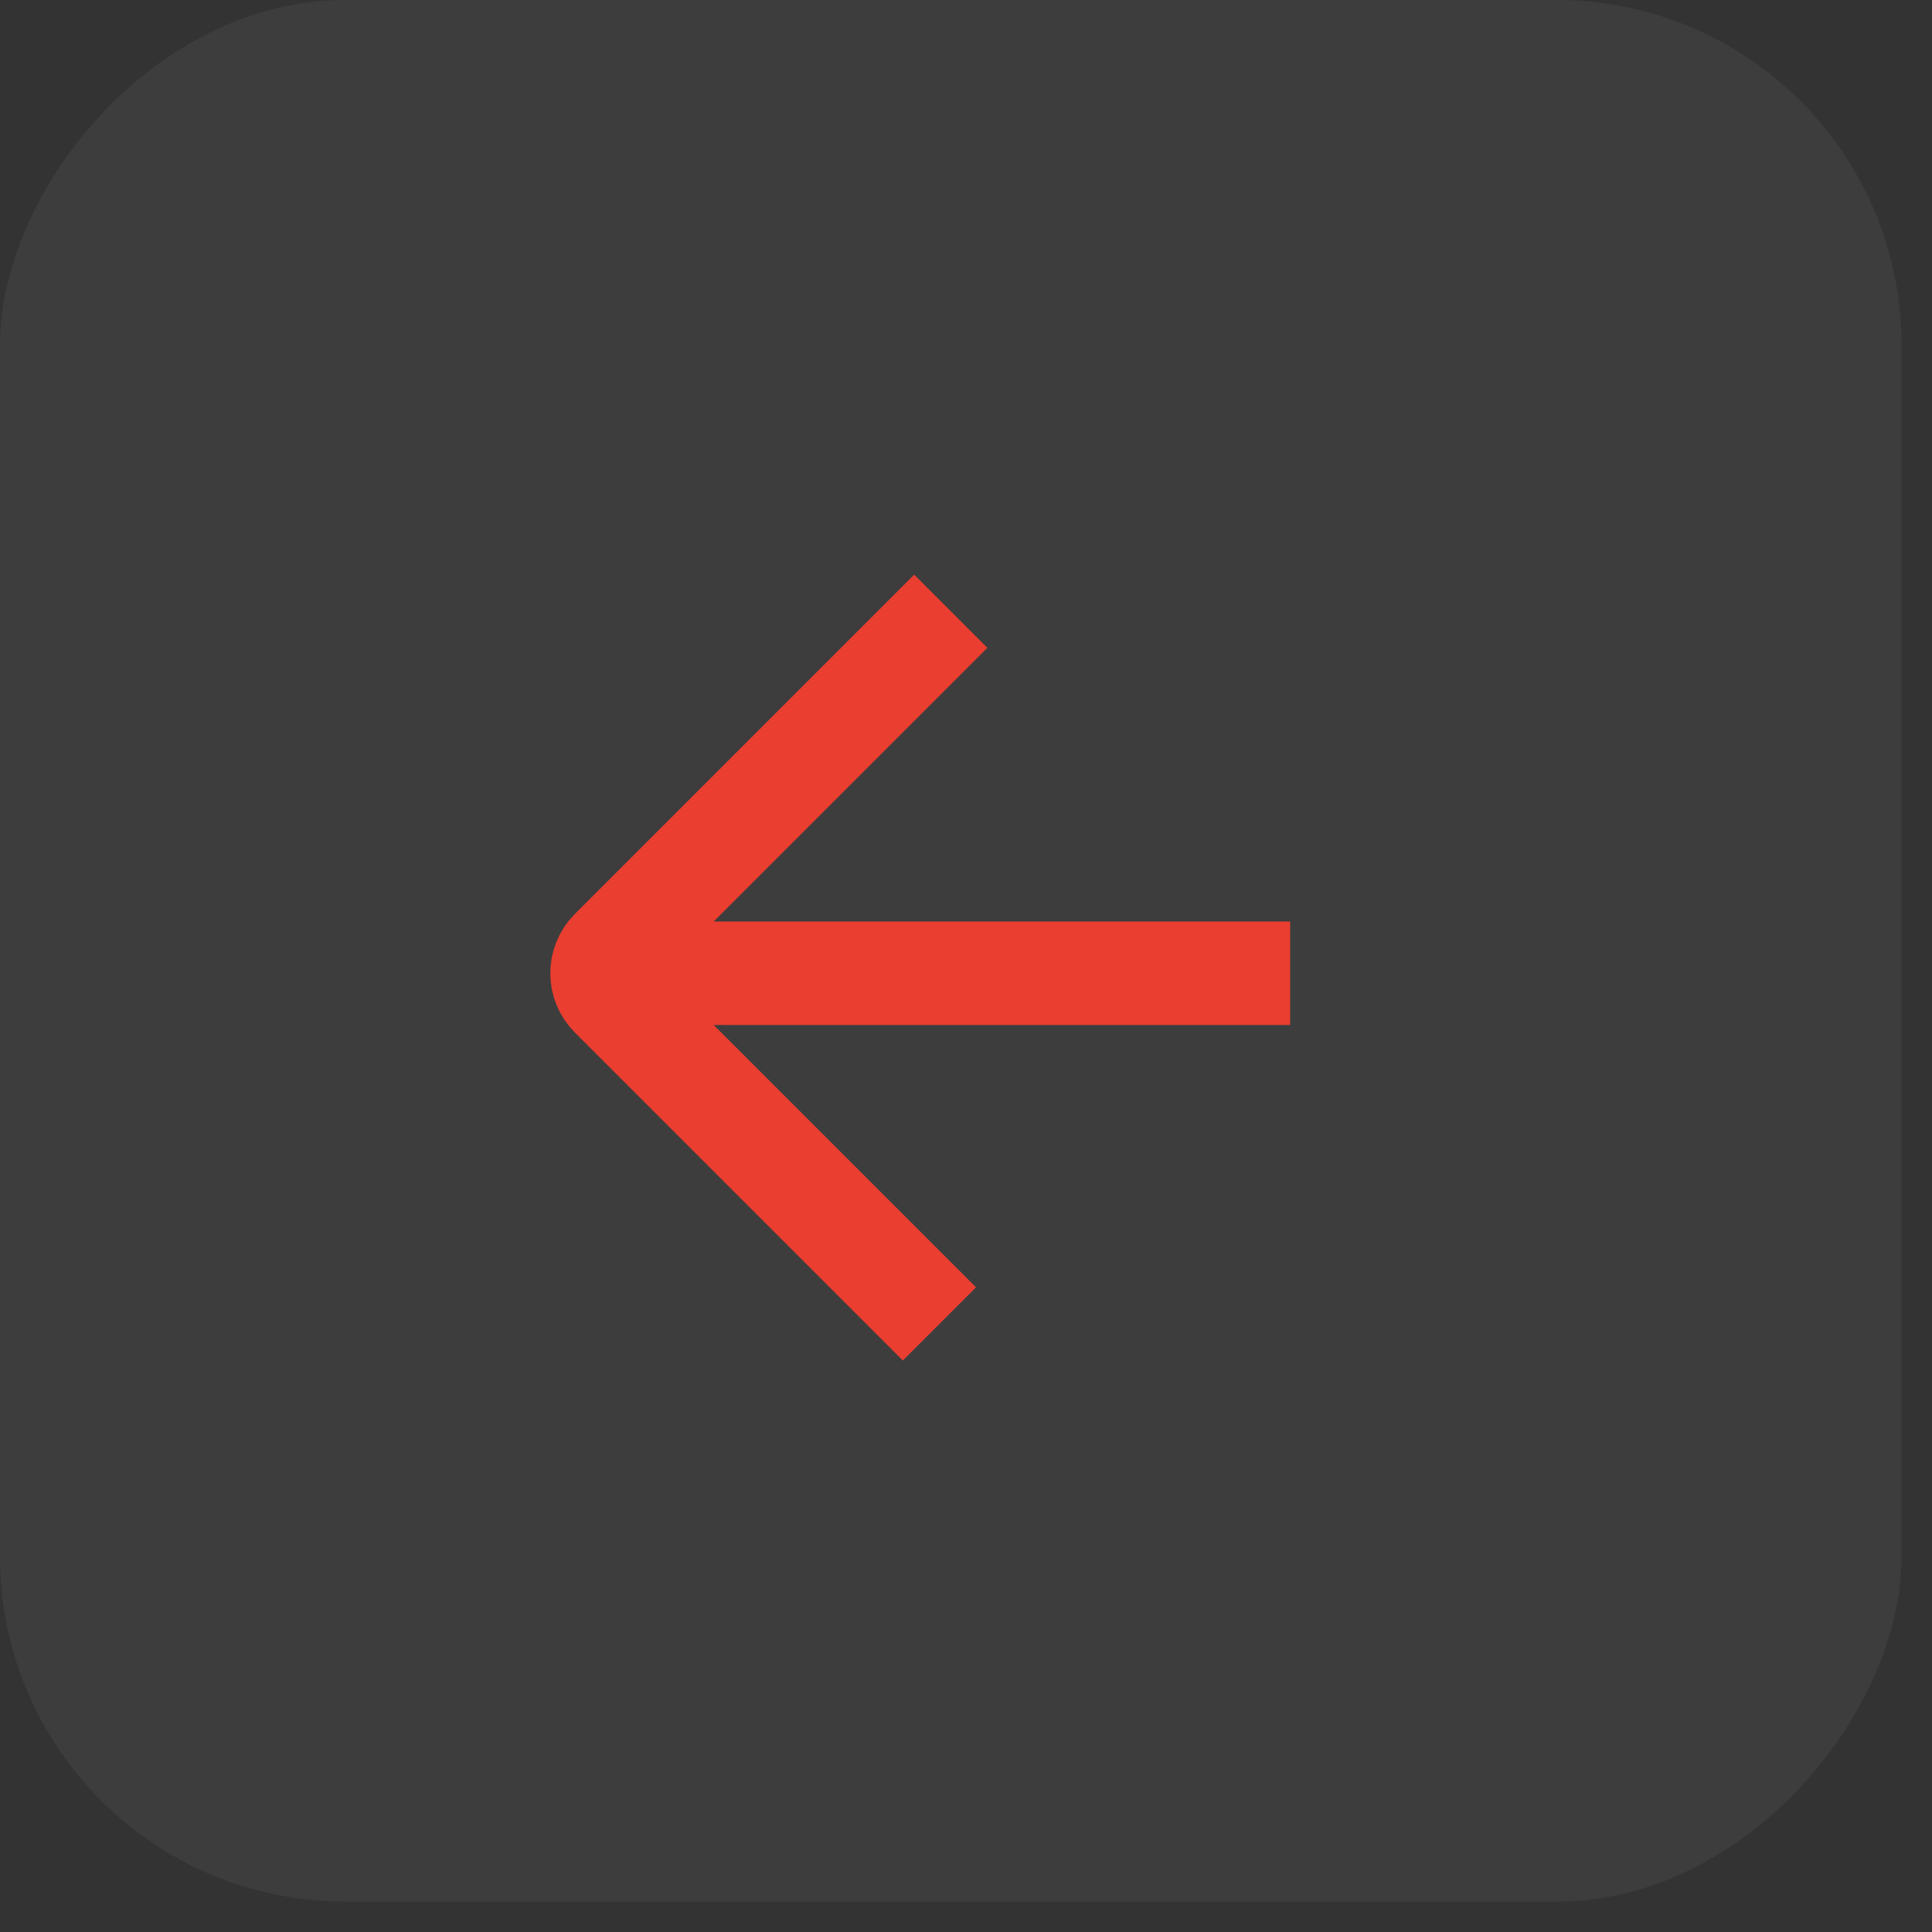 <?xml version="1.0" encoding="UTF-8"?> <svg xmlns="http://www.w3.org/2000/svg" width="56" height="56" viewBox="0 0 56 56" fill="none"><rect x="0" y="0" width="56" height="56" fill="#333333" stroke="none"/> <rect width="55.118" height="55.118" rx="10" transform="matrix(-1 0 0 1 55.118 0)" fill="white" fill-opacity="0.05"></rect> <path d="M37.396 28.21L17.066 28.21M27.559 17.717L17.722 27.554C17.36 27.916 17.36 28.503 17.722 28.866L27.231 38.375" stroke="#E93E30" stroke-width="3"></path> </svg> 
